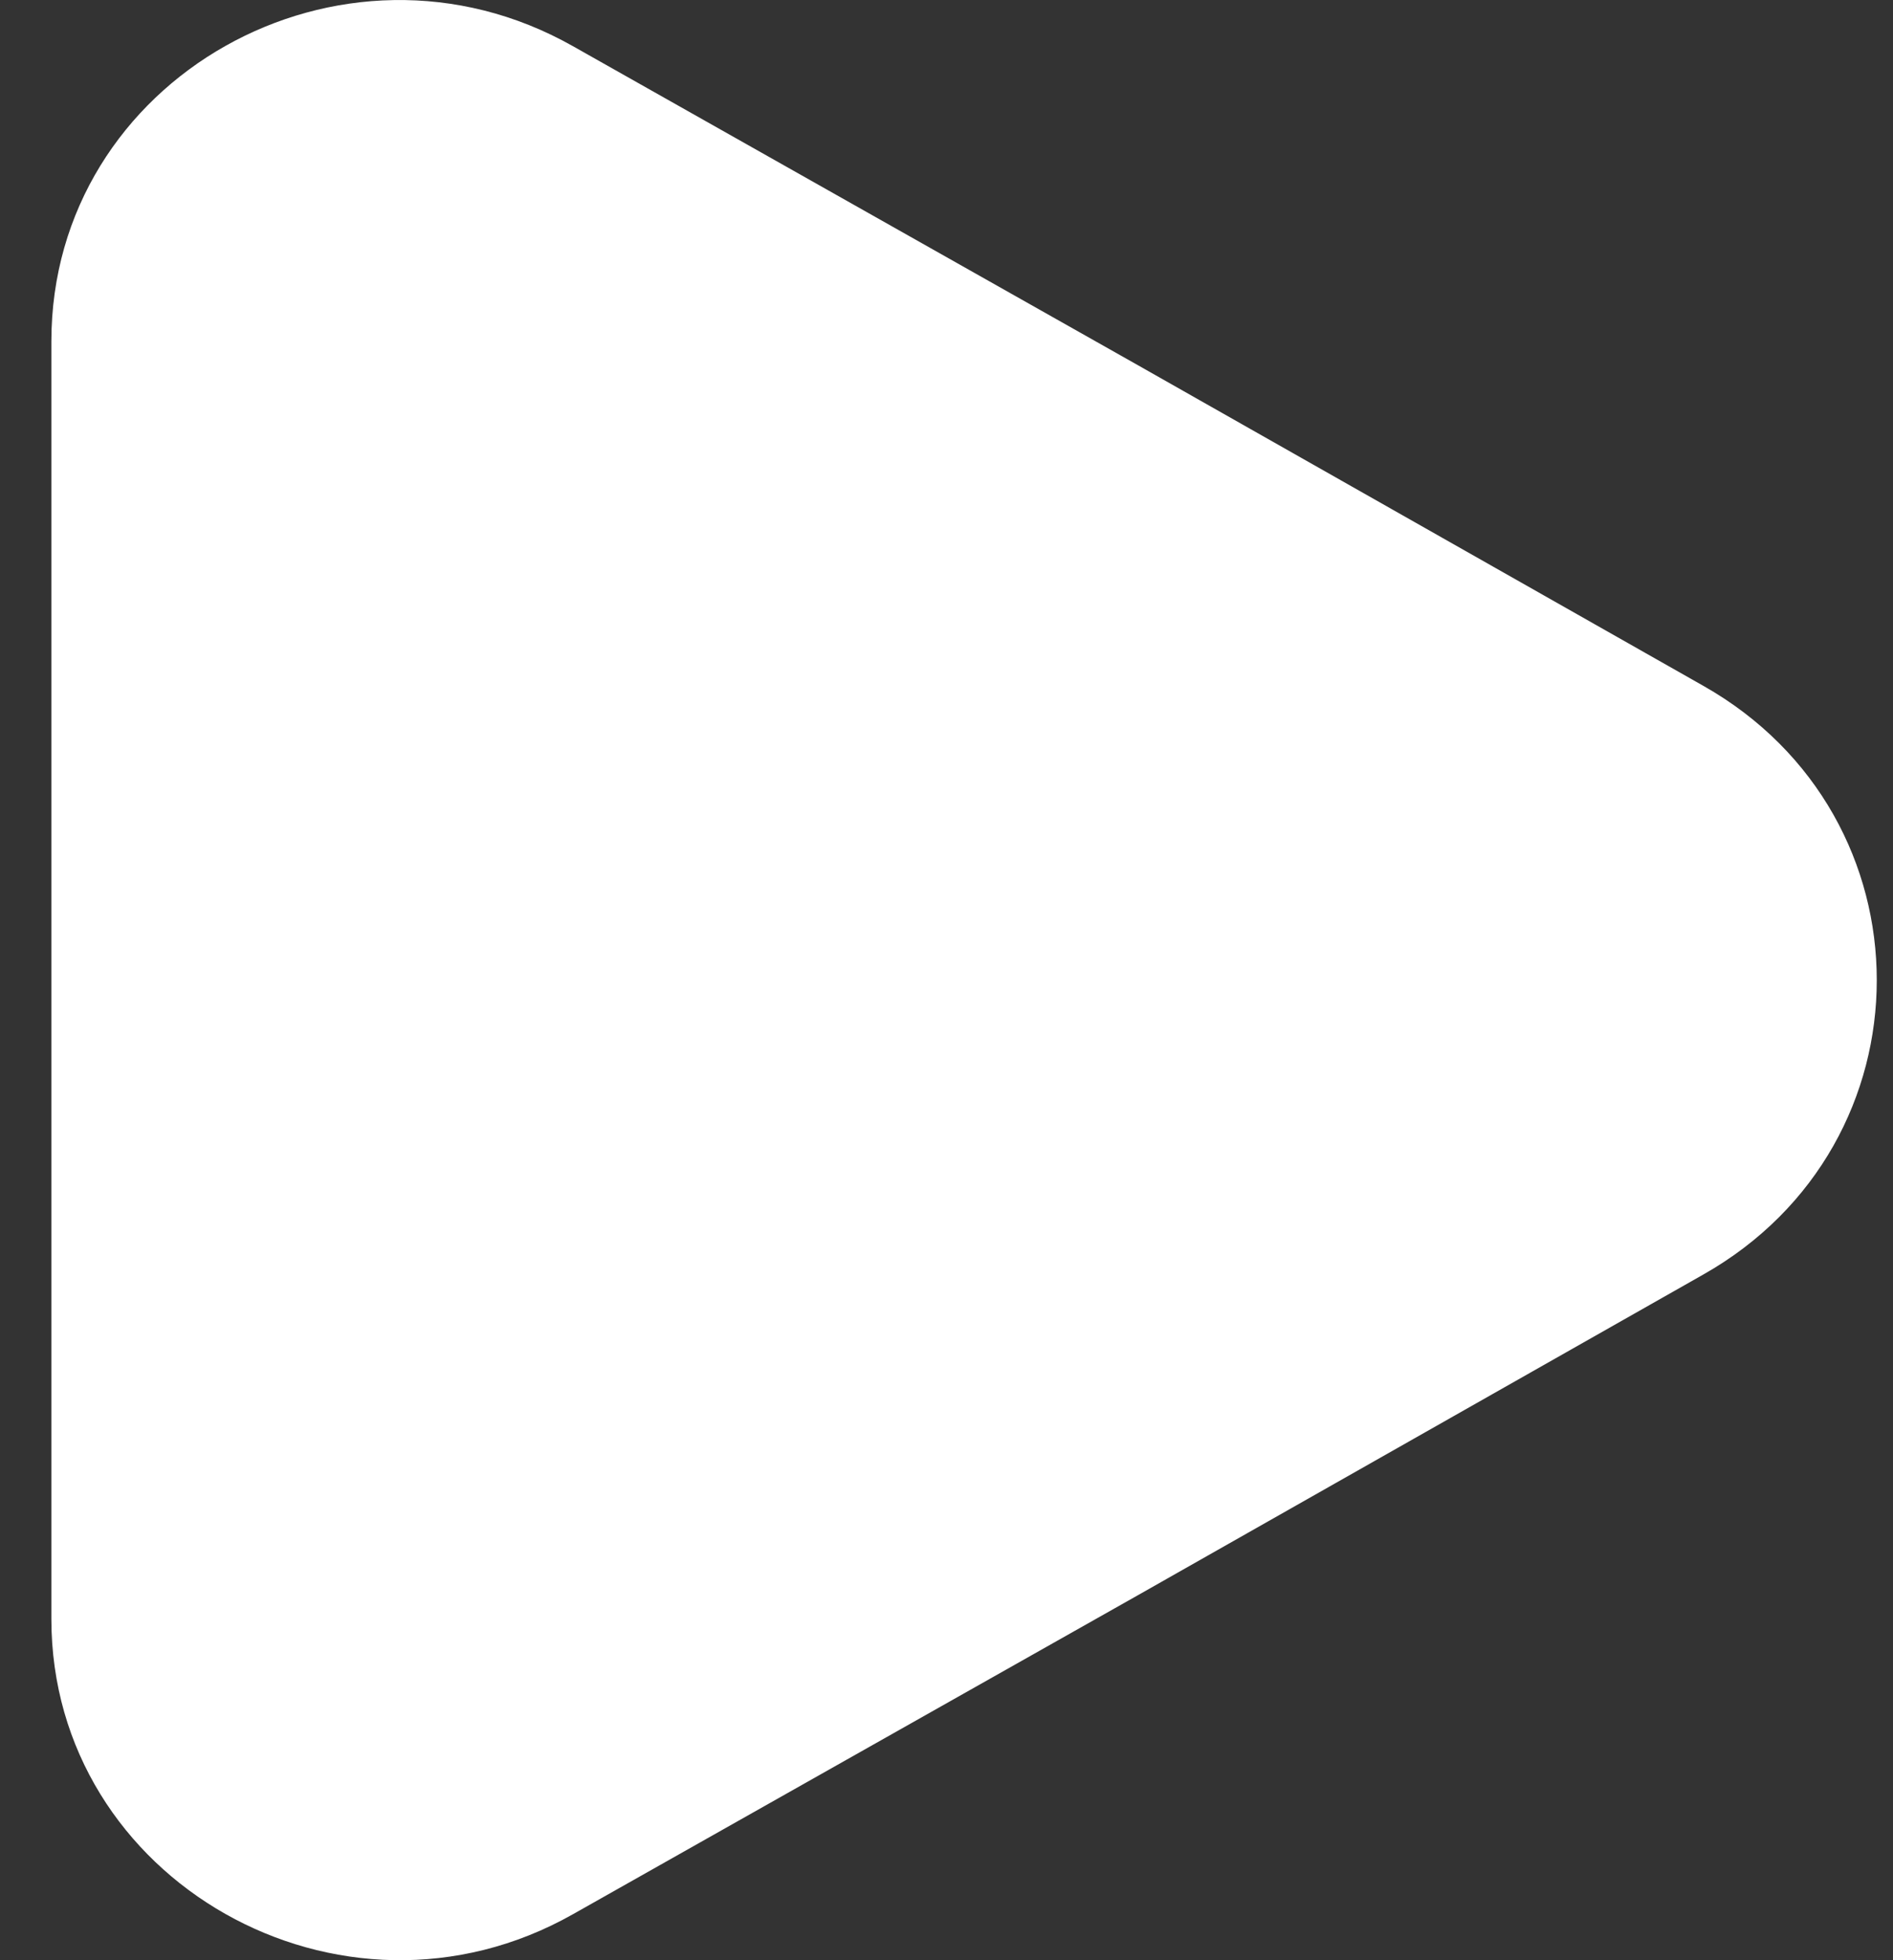 <svg width="28" height="29" viewBox="0 0 28 29" fill="none" xmlns="http://www.w3.org/2000/svg">
<rect x="0" y="0" width="28" height="29" fill="#333333" stroke="none"/>
<path d="M0.76 5.048V23.954C0.76 27.826 5.05 30.256 8.474 28.32L16.833 23.599L25.192 18.857C28.616 16.921 28.616 12.081 25.192 10.145L16.833 5.404L8.474 0.683C5.05 -1.253 0.76 1.157 0.76 5.048Z" fill="white"/>
</svg>
